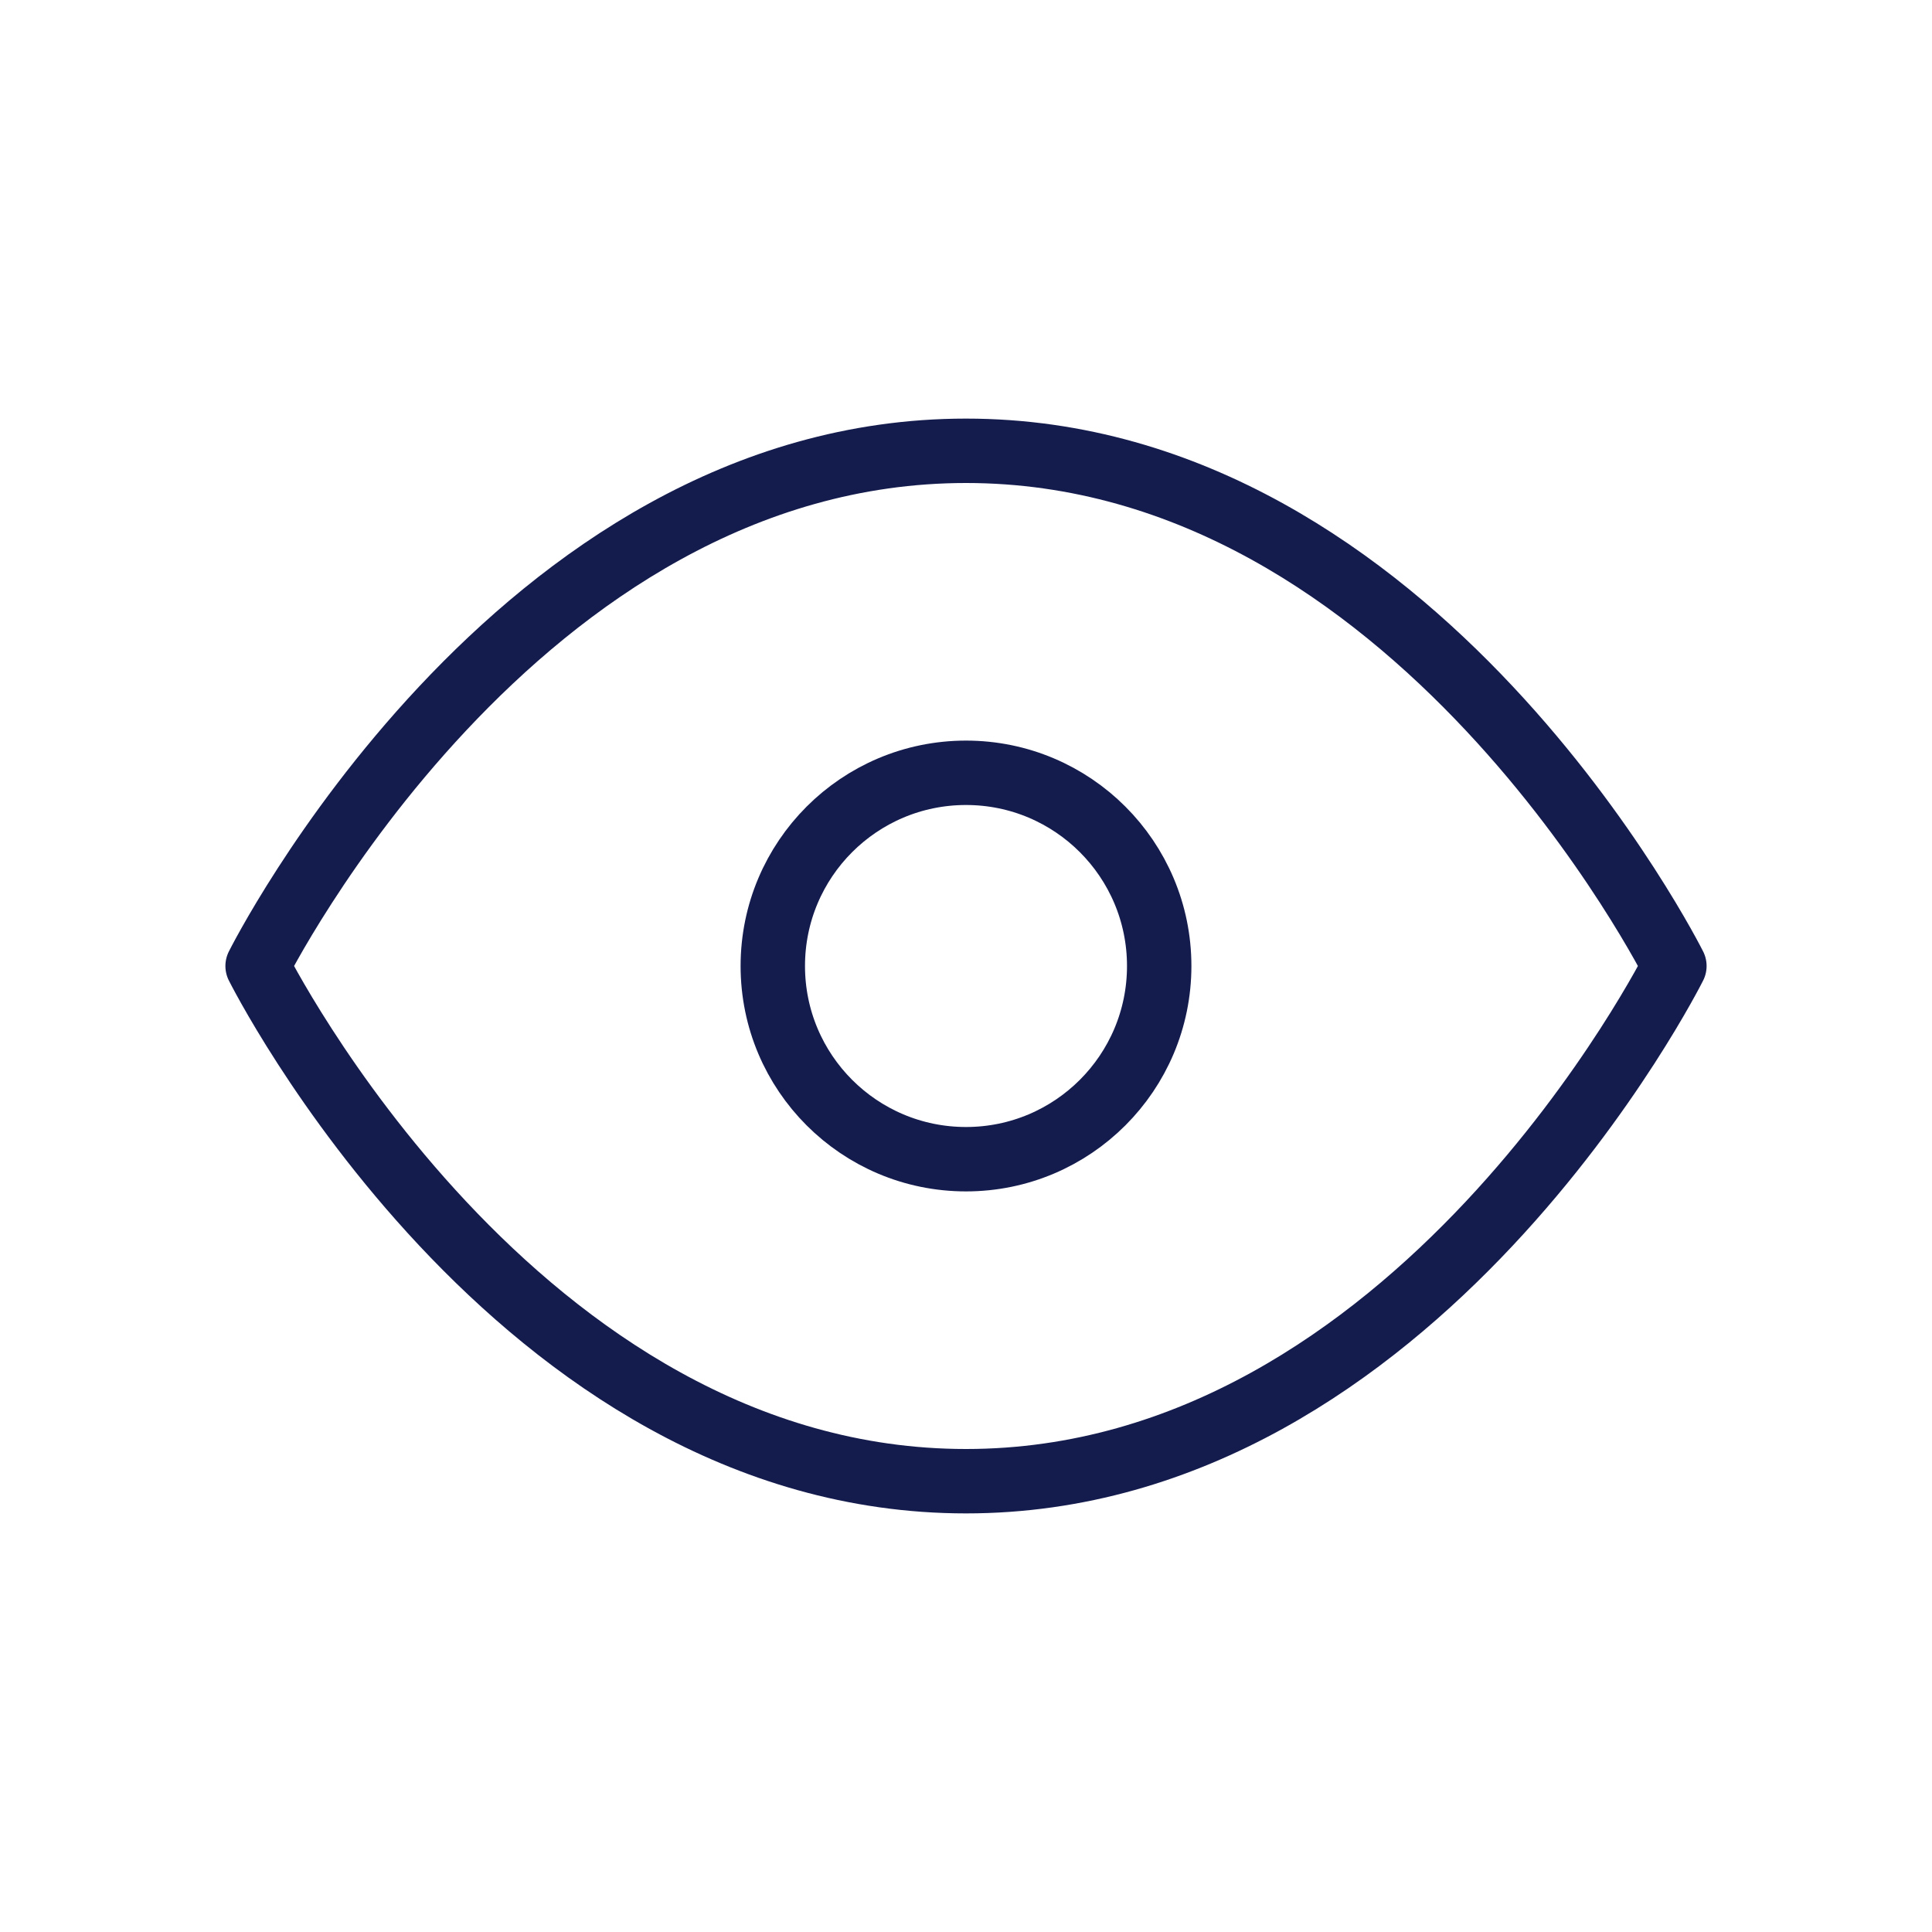 <svg xmlns="http://www.w3.org/2000/svg" fill="none" viewBox="0 0 30 30" height="30" width="30">
<path stroke-linejoin="round" stroke-linecap="round" stroke="#141B4D" d="M4 15C4 15 8 7 15 7C22 7 26 15 26 15C26 15 22 23 15 23C8 23 4 15 4 15Z"></path>
<path stroke-linejoin="round" stroke-linecap="round" stroke="#141B4D" d="M15 18C16.657 18 18 16.657 18 15C18 13.343 16.657 12 15 12C13.343 12 12 13.343 12 15C12 16.657 13.343 18 15 18Z"></path>
</svg>
